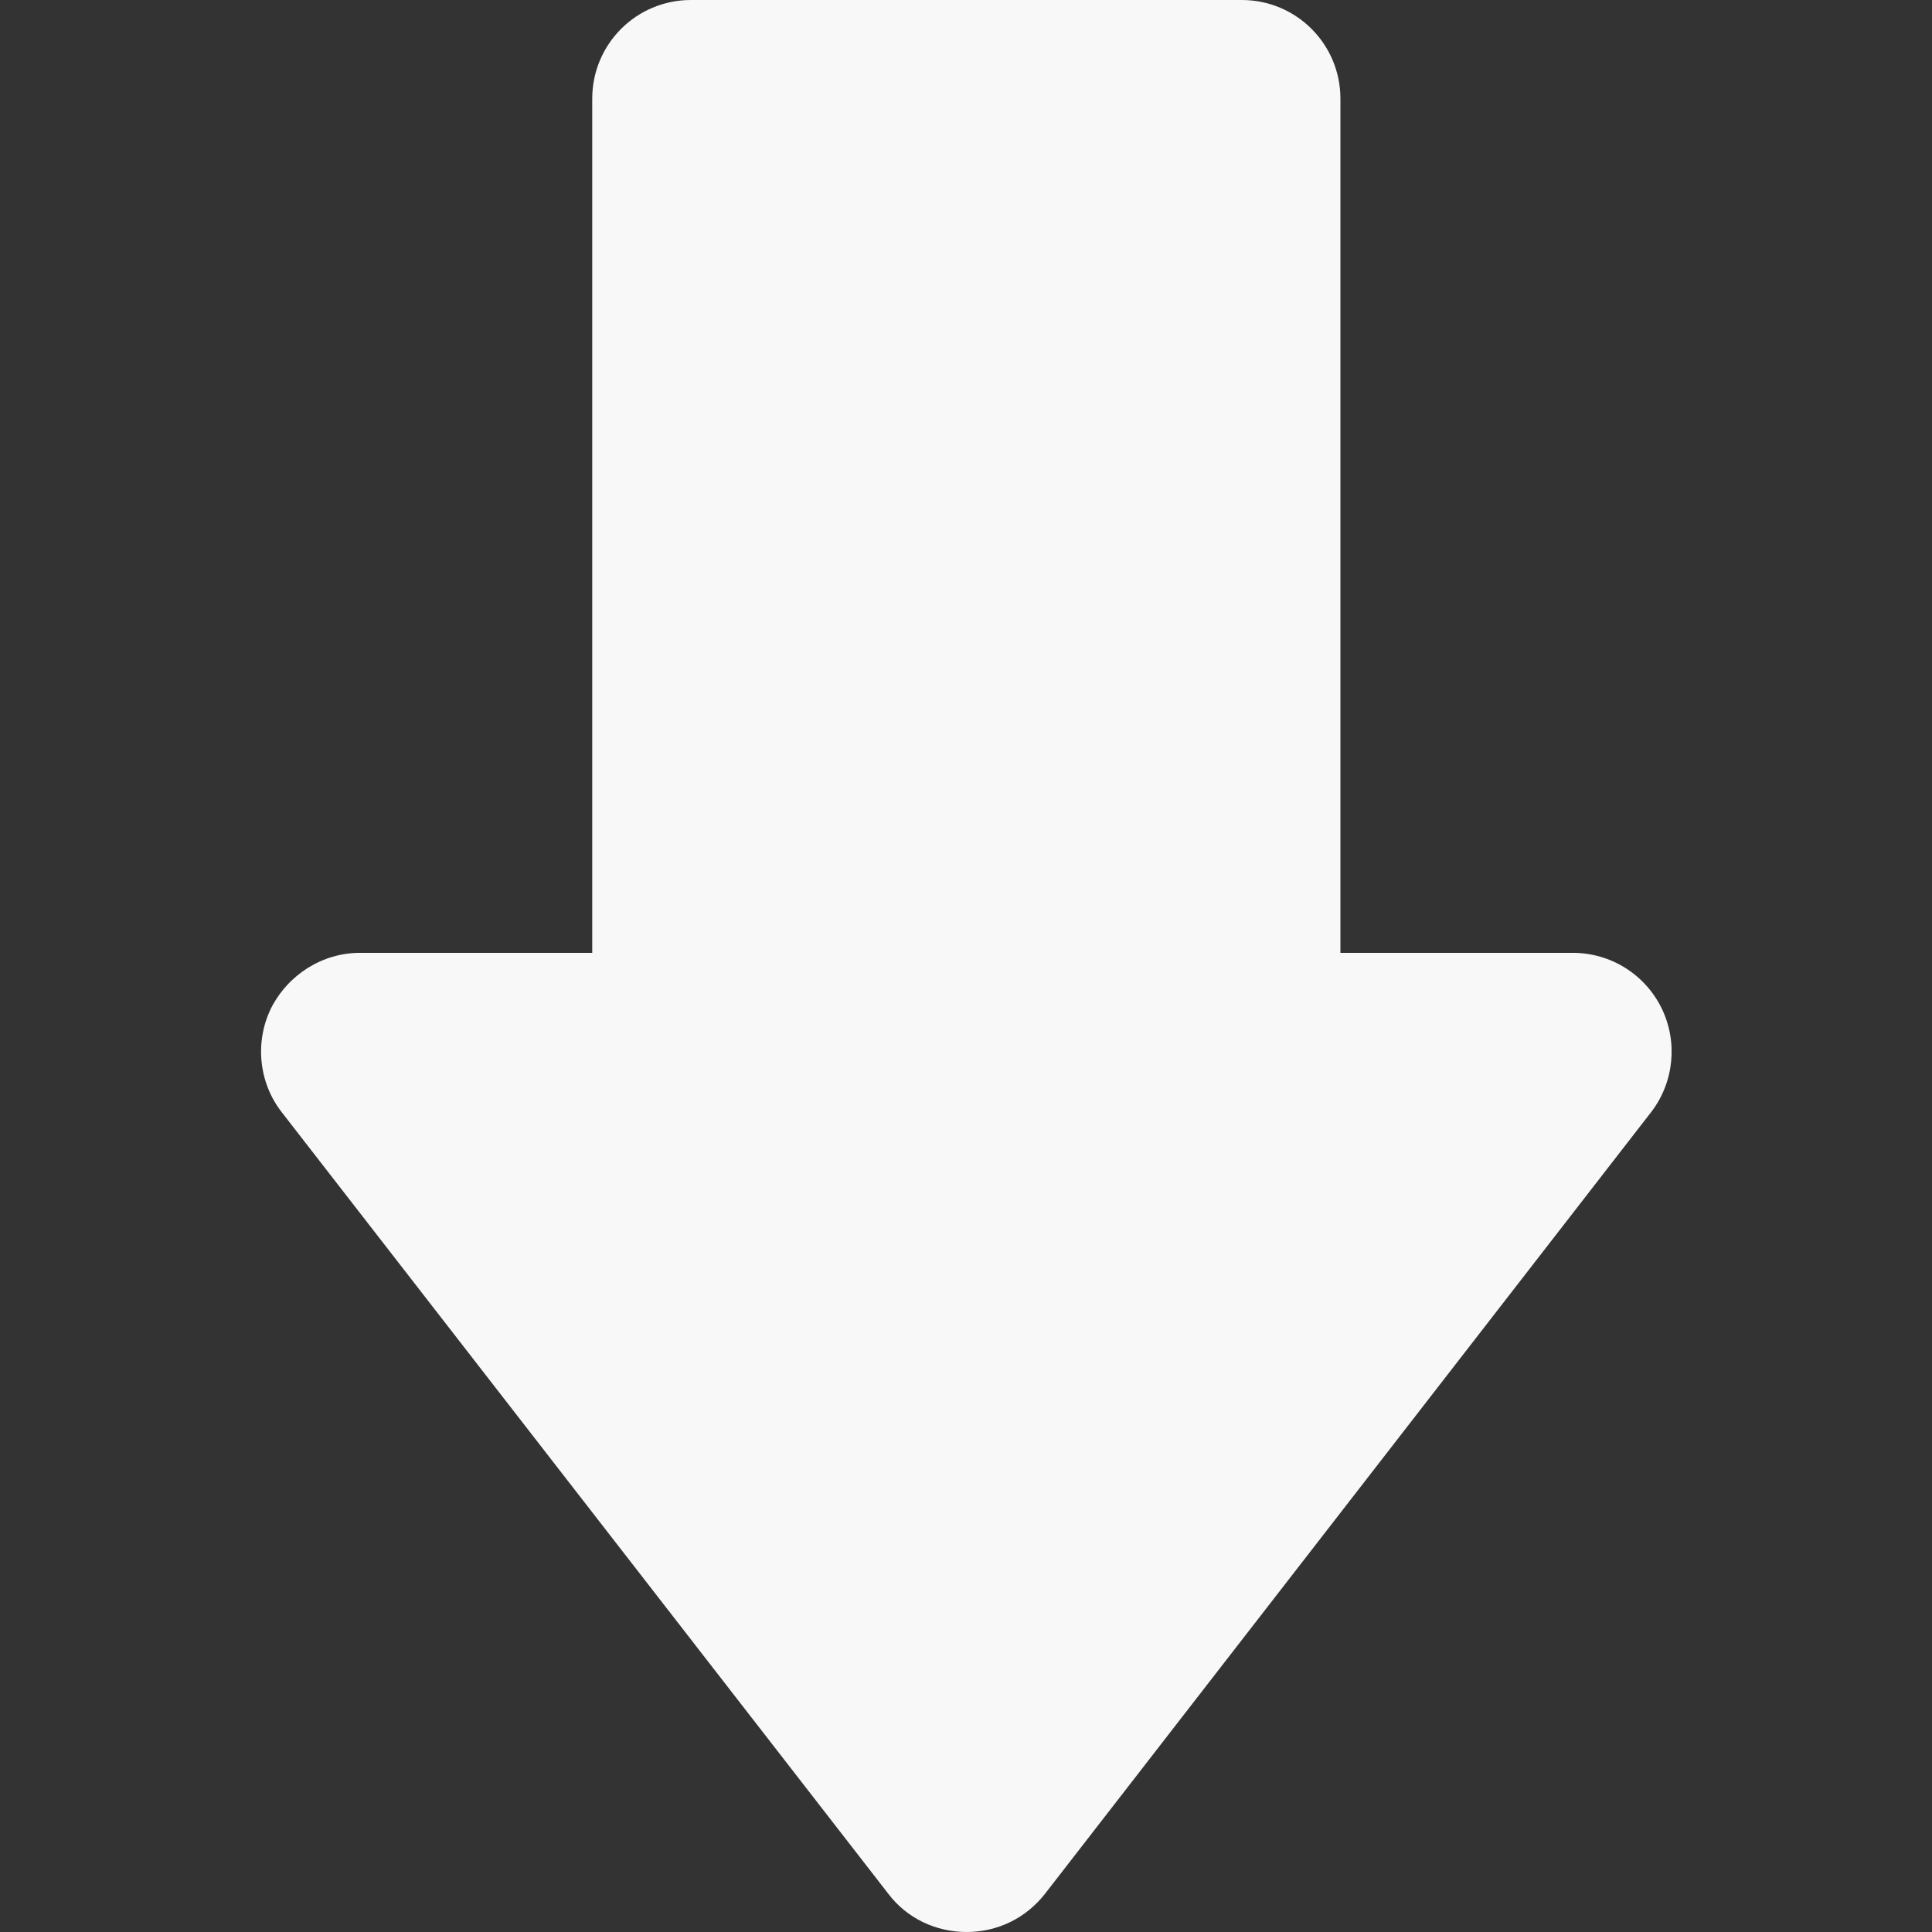 <svg xmlns="http://www.w3.org/2000/svg" viewBox="0 0 293.6 293.6" width="512" height="512"><rect x="0" y="0" width="293.6" height="293.6" fill="#333333" stroke="none"/><path d="M252.5 153.2c-2.5-5.1-7.7-8.4-13.5-8.4h-35.3V15c0-8.3-6.7-15-15-15h-83.7c-8.3 0-15 6.7-15 15v129.8H54.7c-5.7 0-10.9 3.3-13.5 8.4 -2.5 5.1-1.9 11.3 1.6 15.8L135 287.8c2.8 3.7 7.2 5.8 11.9 5.8s9-2.1 11.9-5.8l92.2-118.9C254.4 164.4 255 158.3 252.5 153.2z" fill="#f8f8f8"/></svg>